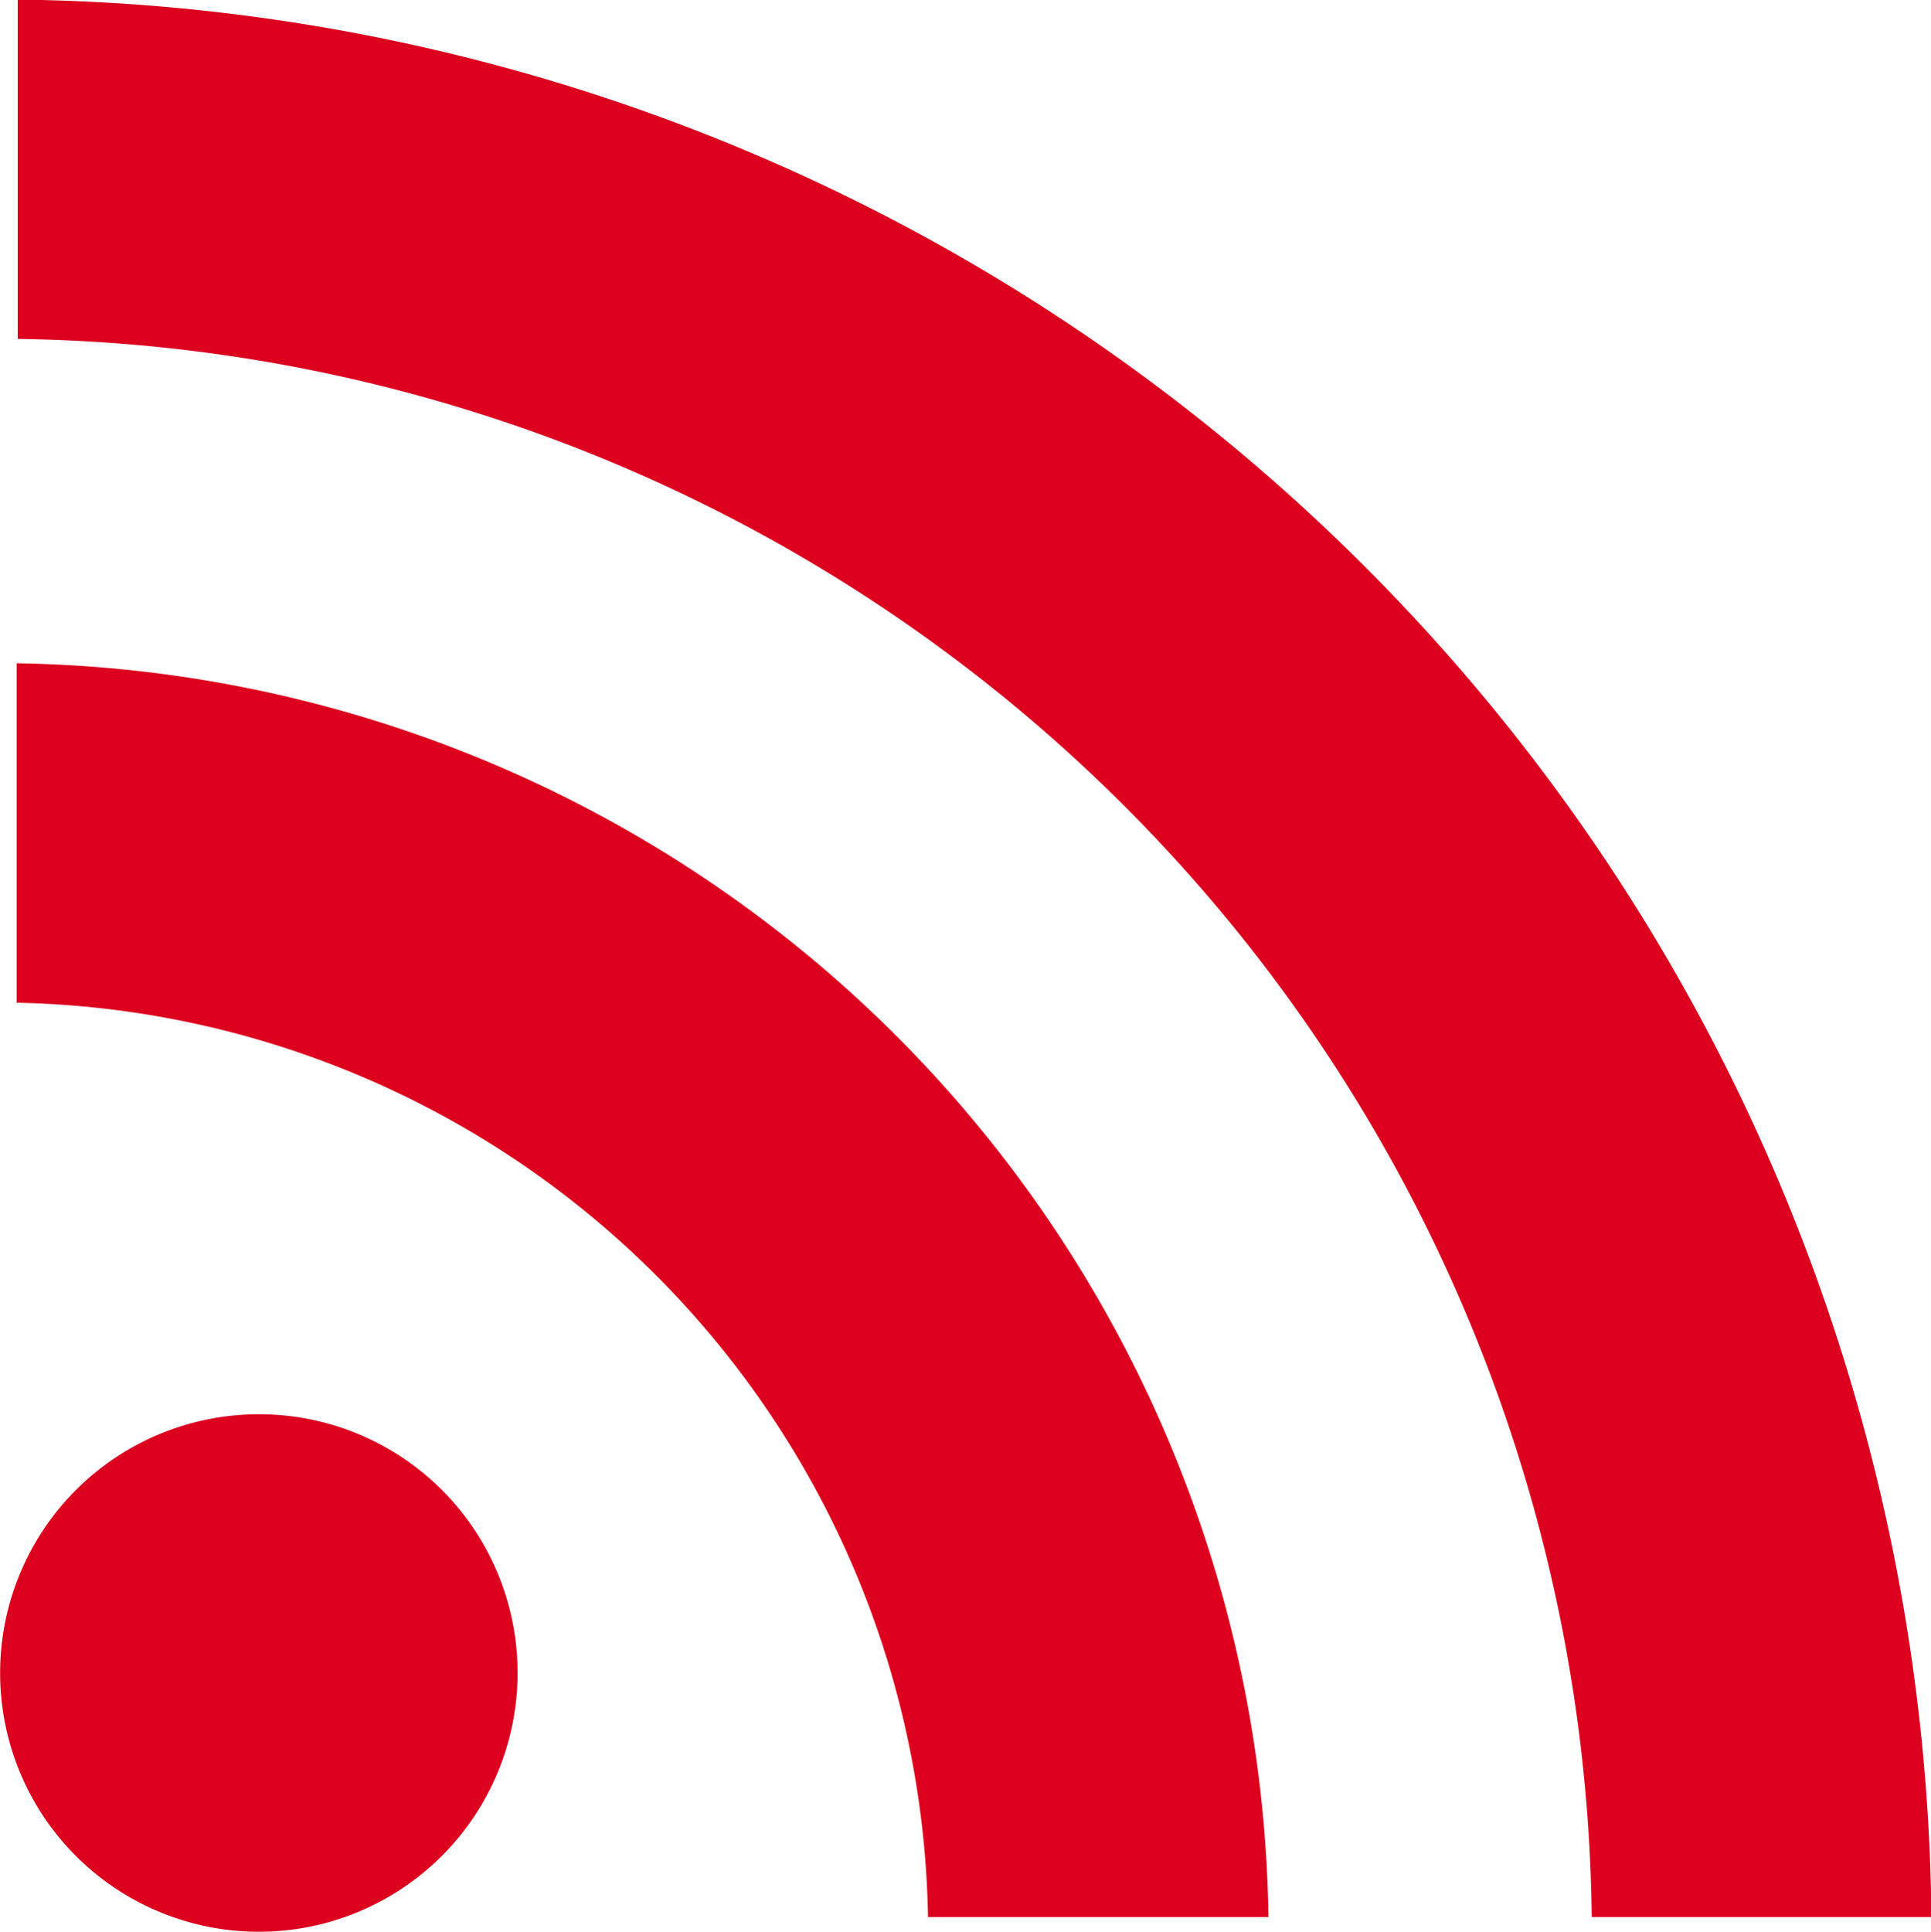 <svg xmlns="http://www.w3.org/2000/svg" width="14.599" height="14.602" viewBox="0 0 14.599 14.602"><g fill="#dc001e"><path d="M3.913 12.649a1.956 1.956 0 11-1.958-1.958 1.954 1.954 0 011.958 1.958zm5.677 1.843H7.016A7.032 7.032 0 00.126 7.58V5.014a9.615 9.615 0 019.464 9.478z"/><path d="M14.599 14.492h-2.565a12.062 12.062 0 00-11.9-11.93V-.003a14.631 14.631 0 0114.468 14.492z"/></g></svg>
